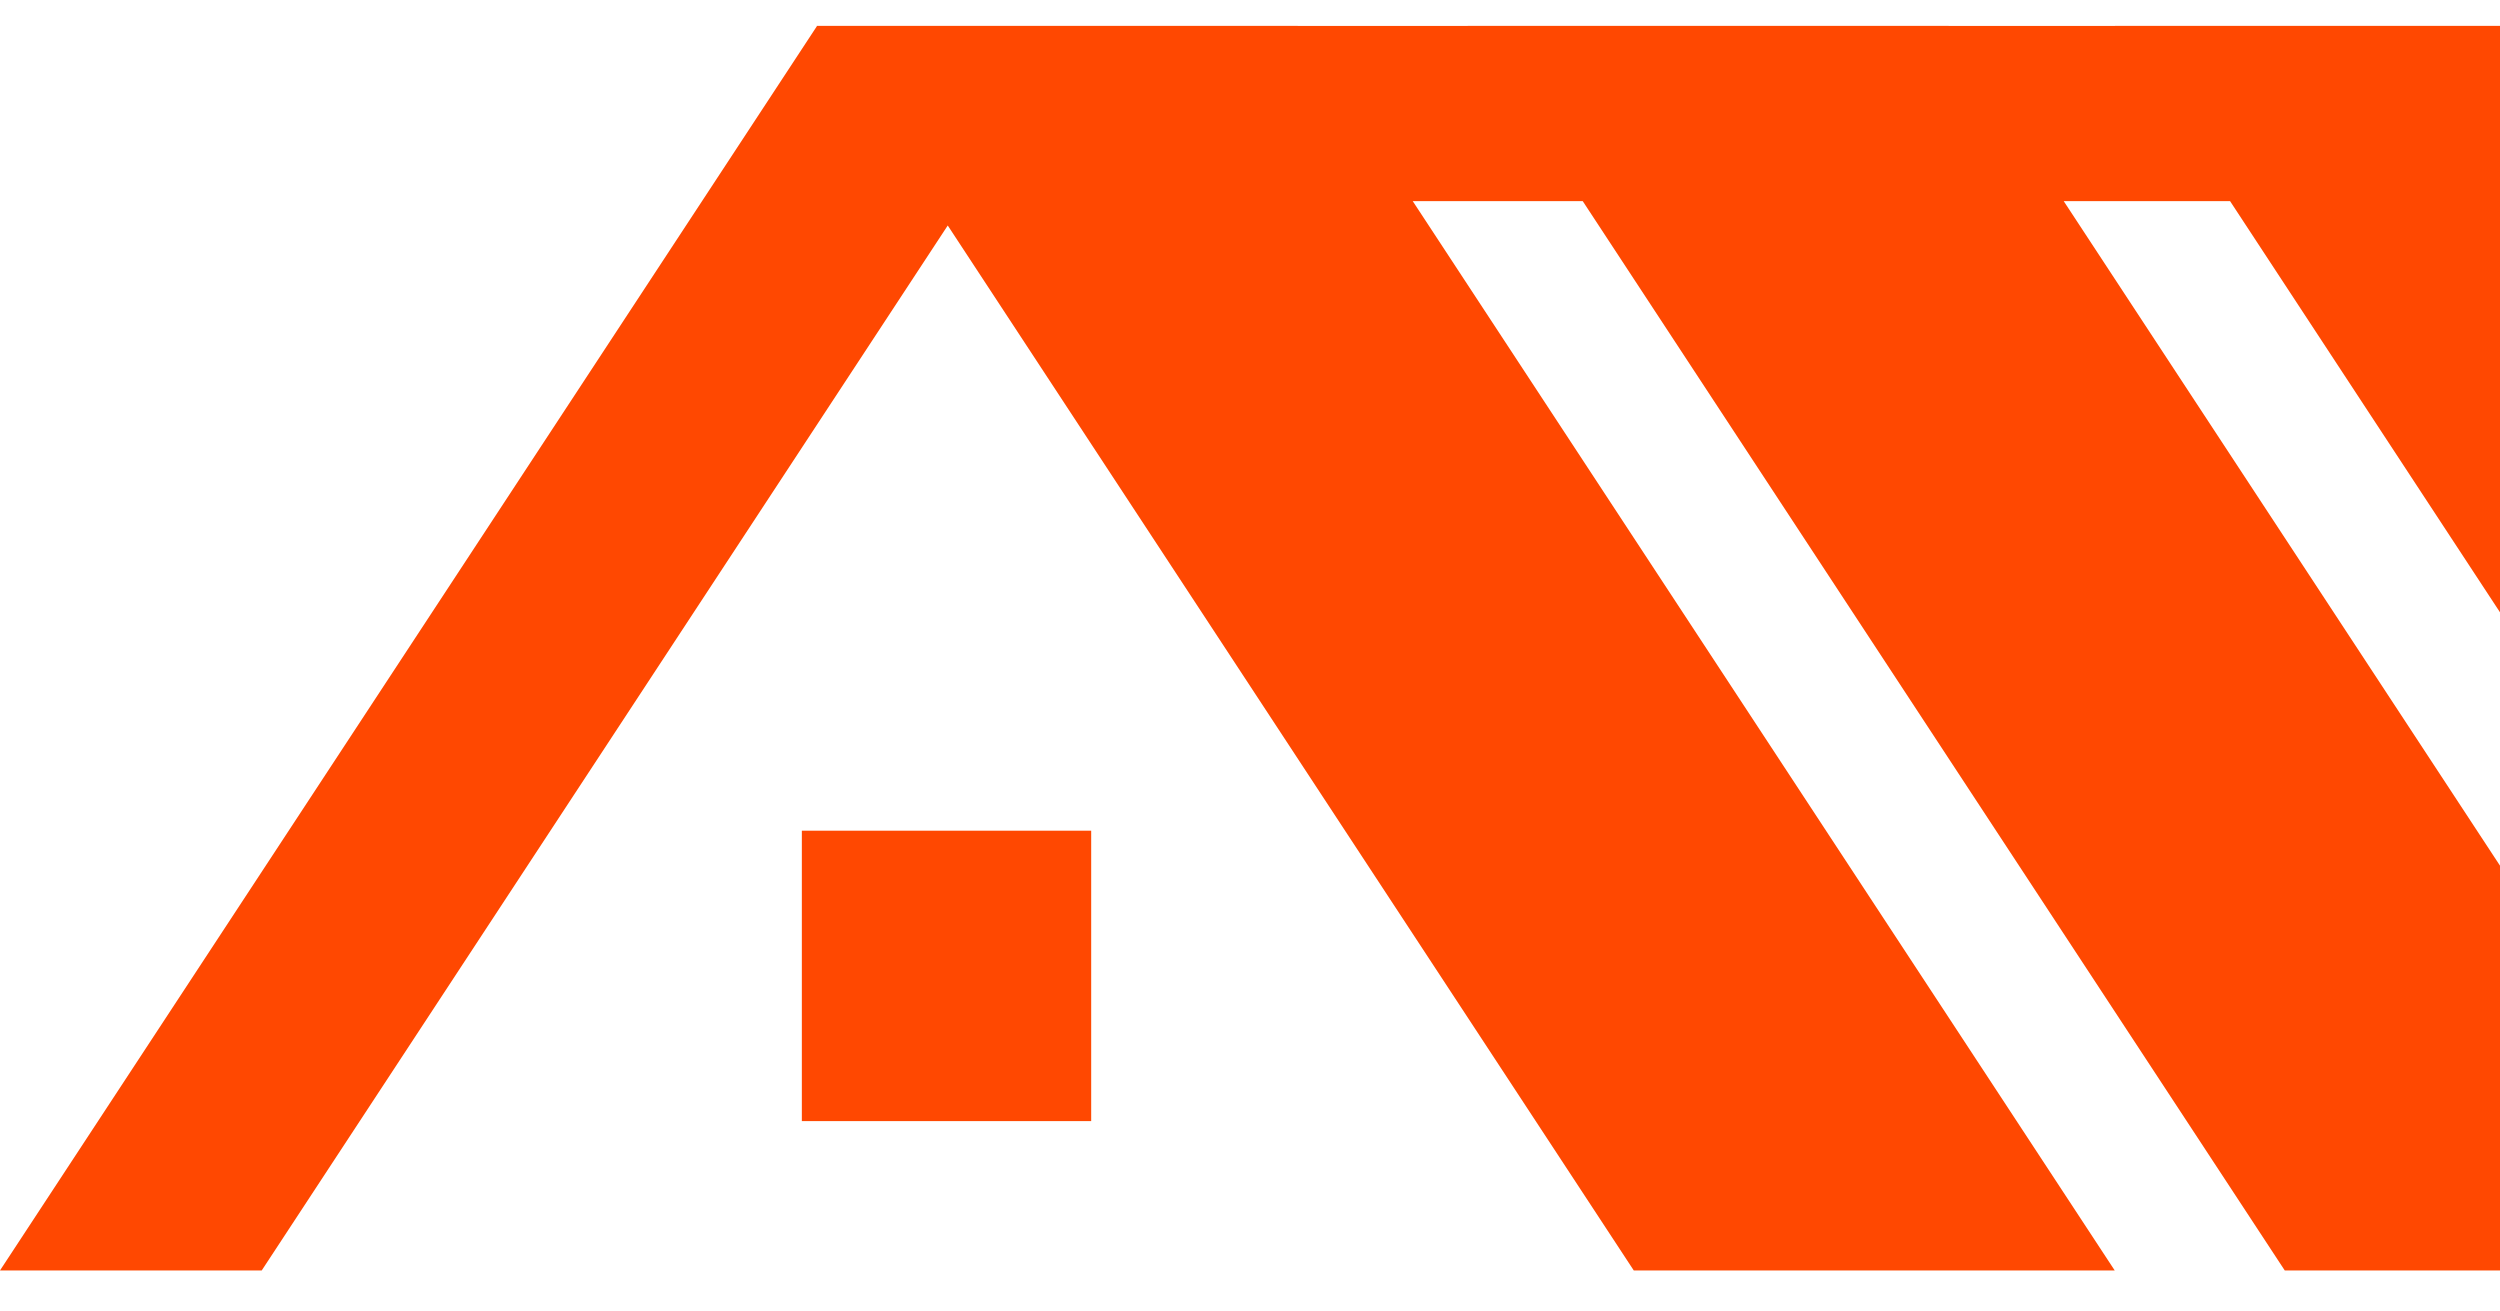 <svg width="61" height="32" viewBox="0 0 61 32" fill="none" xmlns="http://www.w3.org/2000/svg">
  <g clip-path="url(#clip0_37_2480)">
    <path d="M26.625 20.269H19.565V27.355H26.625V20.269Z" fill="#FF4801" />
    <g clip-path="url(#clip1_37_2480)">
      <path fill-rule="evenodd" clip-rule="evenodd"
        d="M71.542 30.999H83.278L63.34 0.631H51.605L51.607 0.633H47.548L47.547 0.631H35.811L35.813 0.633H31.664L31.663 0.631H26.323H19.937H19.927L19.932 0.639L0 30.999H6.386L23.125 5.502L39.864 30.999H51.599L34.471 4.908H38.619L55.748 30.999H67.484L50.355 4.908H54.414L71.542 30.999Z"
        fill="#FF4801" />
    </g>
  </g>
  <defs>
    <clipPath id="clip0_37_2480">
      <rect width="61" height="31.63" fill="white" />
    </clipPath>
    <clipPath id="clip1_37_2480">
      <rect width="61" height="31.63" fill="white" />
    </clipPath>
  </defs>
</svg>